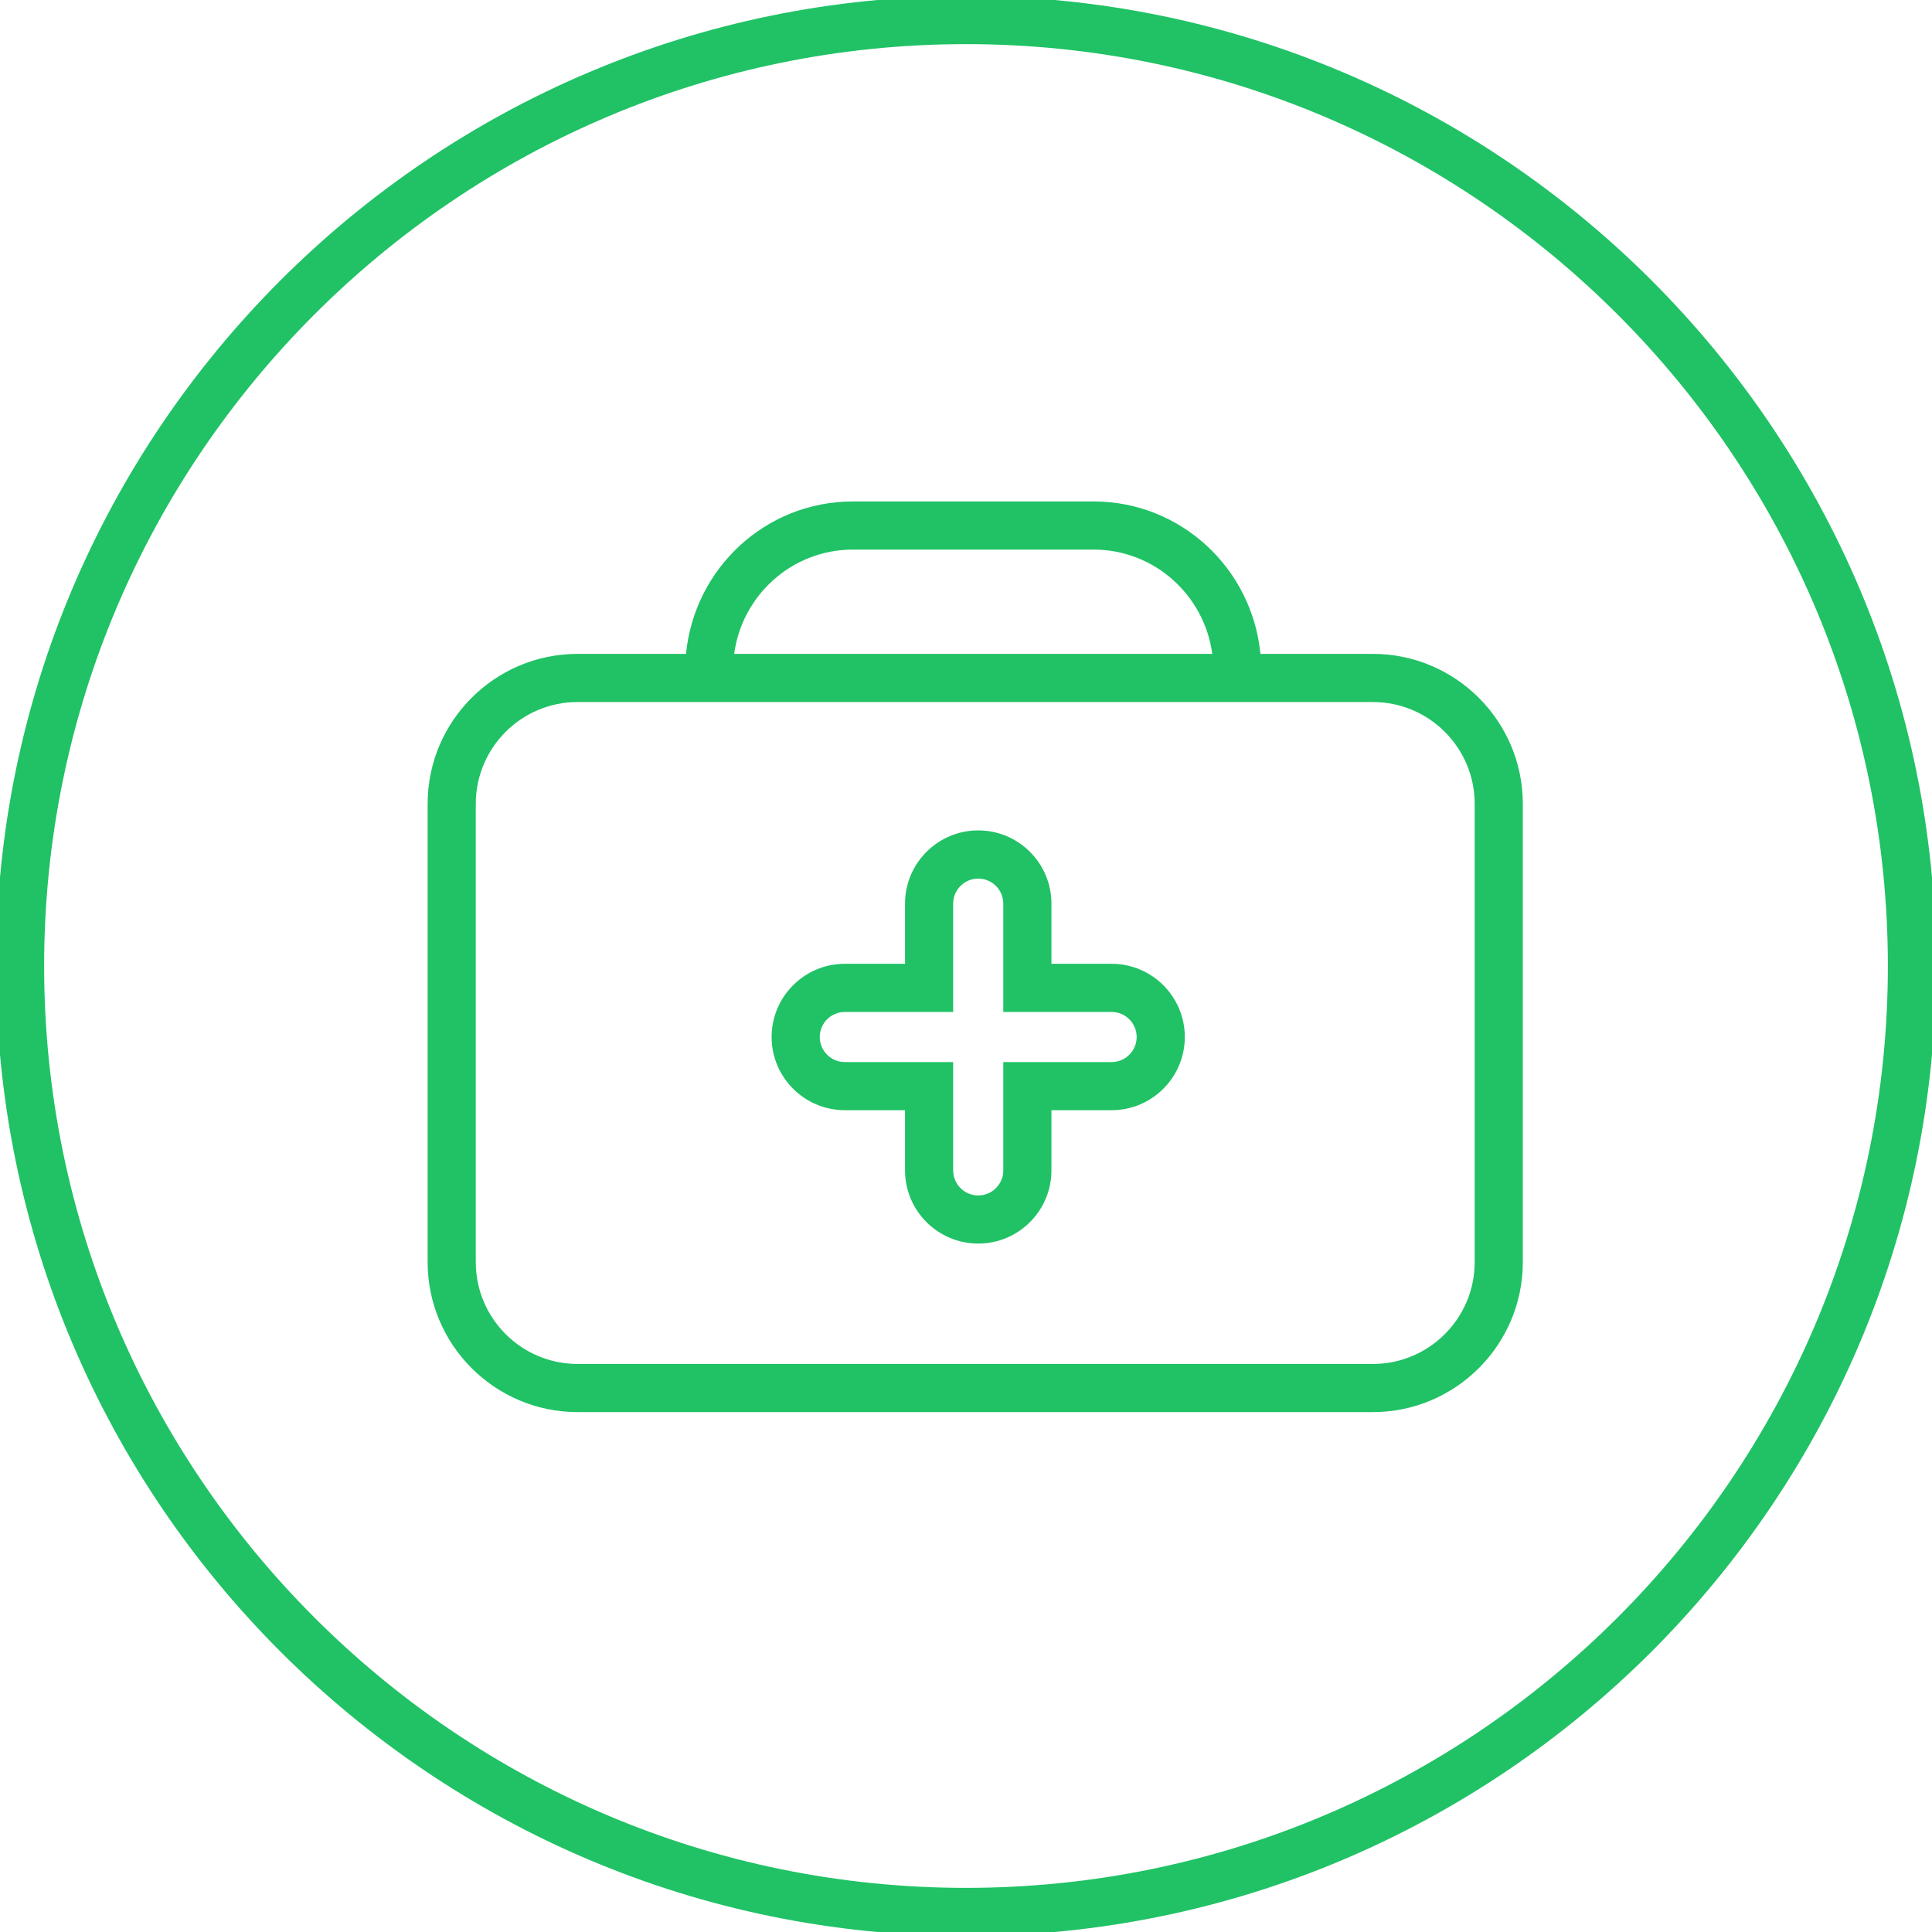 <?xml version="1.0" encoding="utf-8"?>
<!-- Generator: Adobe Illustrator 21.0.0, SVG Export Plug-In . SVG Version: 6.00 Build 0)  -->
<svg version="1.1" id="Layer_1" xmlns="http://www.w3.org/2000/svg" xmlns:xlink="http://www.w3.org/1999/xlink" x="0px" y="0px"
	 width="60.2px" height="60.2px" viewBox="0 0 60.2 60.2" style="enable-background:new 0 0 60.2 60.2;" xml:space="preserve">
<style type="text/css">
	.st0{fill:#20C265;}
</style>
<g>
	<path class="st0" d="M30.1-0.125C13.434-0.125-0.125,13.434-0.125,30.1c0,16.667,13.559,30.225,30.225,30.225
		c16.667,0,30.225-13.559,30.225-30.225C60.325,13.434,46.766-0.125,30.1-0.125z M30.1,58.825
		c-15.839,0-28.725-12.886-28.725-28.725c0-15.839,12.886-28.725,28.725-28.725c15.839,0,28.725,12.886,28.725,28.725
		C58.825,45.939,45.939,58.825,30.1,58.825z"/>
	<path class="st0" d="M42.779,20.375h-3.505c-0.256-2.658-2.476-4.75-5.199-4.75h-7.5c-2.724,0-4.943,2.092-5.199,4.75h-3.38
		c-2.576,0-4.671,2.095-4.671,4.671v14.283c0,2.575,2.095,4.671,4.671,4.671h24.783c2.575,0,4.671-2.096,4.671-4.671V25.046
		C47.45,22.47,45.354,20.375,42.779,20.375z M26.575,17.125h7.5c1.896,0,3.452,1.42,3.699,3.25H22.876
		C23.123,18.545,24.678,17.125,26.575,17.125z M45.95,39.329c0,1.748-1.423,3.171-3.171,3.171H17.996
		c-1.749,0-3.171-1.423-3.171-3.171V25.046c0-1.749,1.422-3.171,3.171-3.171h24.783c1.748,0,3.171,1.422,3.171,3.171V39.329z"/>
	<path class="st0" d="M34.637,30.031h-1.875v-1.875c0-1.258-1.023-2.281-2.281-2.281S28.2,26.898,28.2,28.156v1.875h-1.875
		c-1.258,0-2.282,1.023-2.282,2.281s1.023,2.281,2.282,2.281H28.2v1.875c0,1.258,1.023,2.281,2.281,2.281s2.281-1.023,2.281-2.281
		v-1.875h1.875c1.258,0,2.281-1.023,2.281-2.281S35.895,30.031,34.637,30.031z M34.637,33.094h-3.375v3.375
		c0,0.431-0.351,0.781-0.781,0.781S29.7,36.899,29.7,36.469v-3.375h-3.375c-0.431,0-0.782-0.351-0.782-0.781
		s0.351-0.781,0.782-0.781H29.7v-3.375c0-0.431,0.351-0.781,0.781-0.781s0.781,0.351,0.781,0.781v3.375h3.375
		c0.431,0,0.781,0.351,0.781,0.781S35.068,33.094,34.637,33.094z"/>
</g>
</svg>
